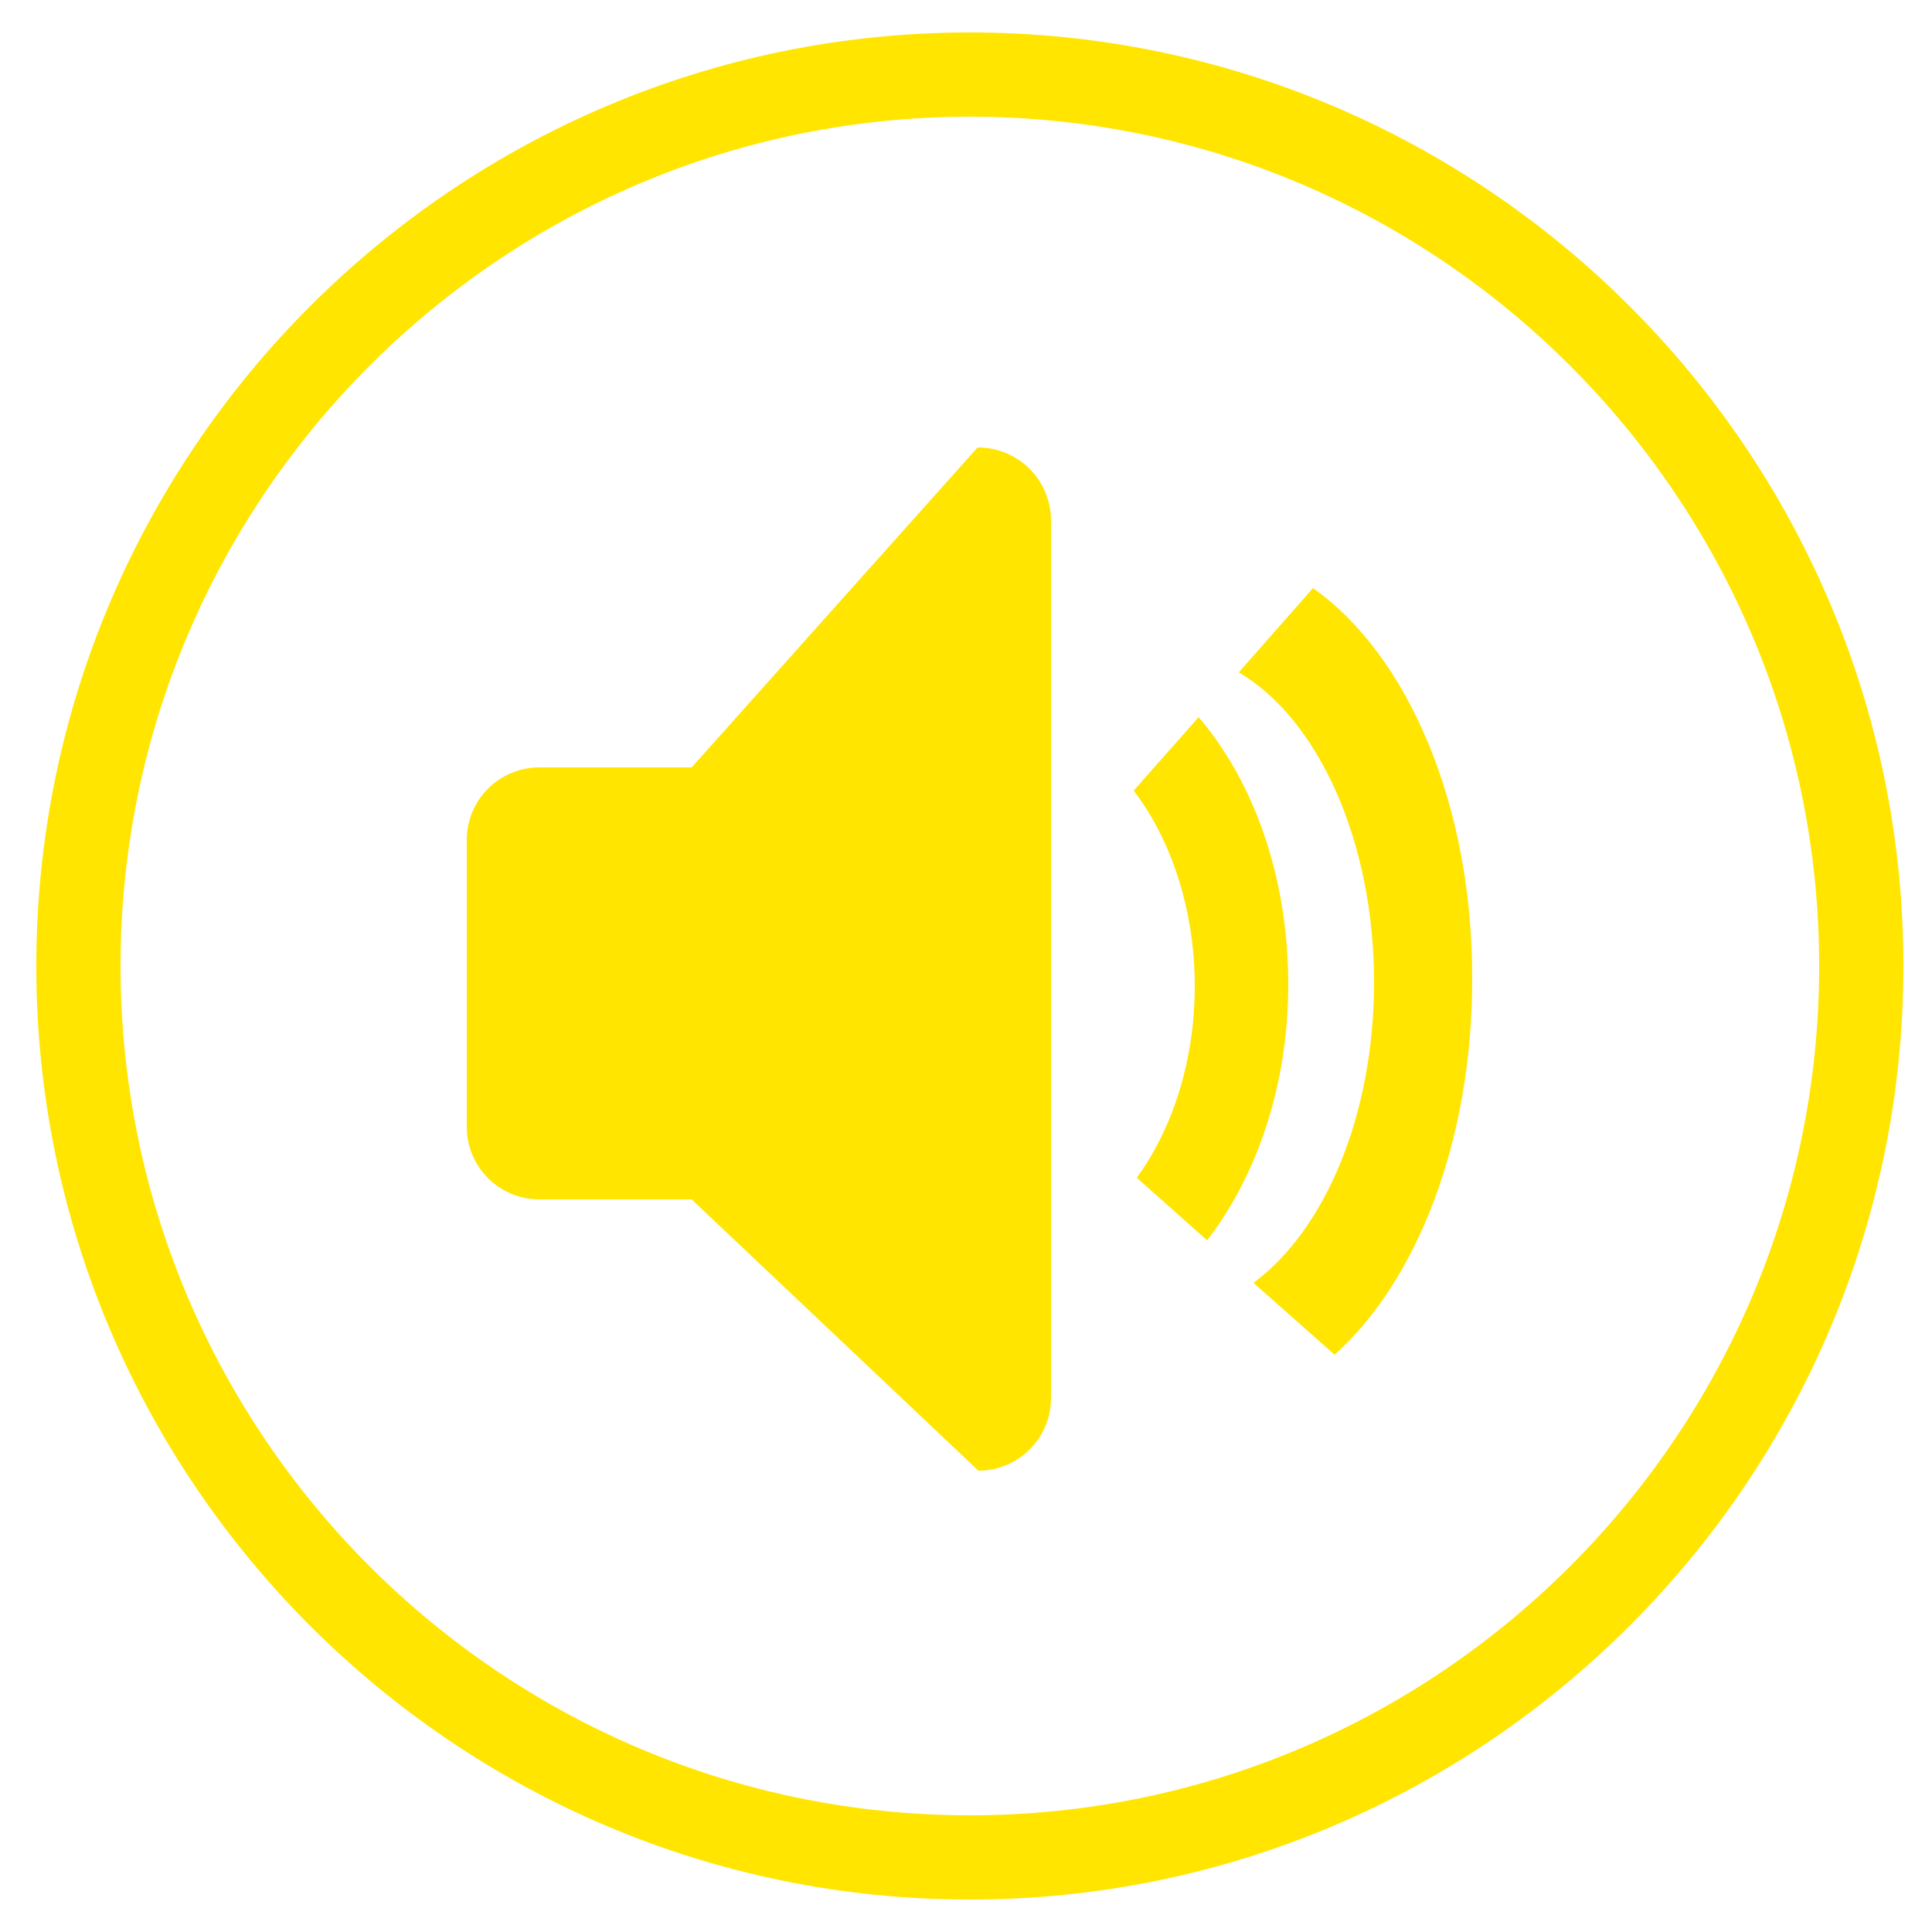 <?xml version="1.0" encoding="utf-8"?>
<!-- Generator: Adobe Illustrator 21.1.0, SVG Export Plug-In . SVG Version: 6.00 Build 0)  -->
<svg version="1.1" id="Layer_1" xmlns="http://www.w3.org/2000/svg" xmlns:xlink="http://www.w3.org/1999/xlink" x="0px" y="0px"
	 viewBox="0 0 250 250" style="enable-background:new 0 0 250 250;" xml:space="preserve">
<style type="text/css">
	.st0{fill:#FFE500;}
</style>
<g>
	<path class="st0" d="M125.5,4.2C58.9,4.2,4.7,58.4,4.7,125c0,66.6,54.2,120.8,120.8,120.8c66.6,0,120.8-54.2,120.8-120.8
		C246.3,58.4,192.1,4.2,125.5,4.2z M125.5,234.9c-60.6,0-109.9-49.3-109.9-109.9c0-60.6,49.3-109.9,109.9-109.9
		c60.6,0,109.9,49.3,109.9,109.9C235.4,185.6,186.1,234.9,125.5,234.9z"/>
	<path class="st0" d="M126.5,57.9L89.5,99.3H69.8c-5.2,0-9.4,4.2-9.4,9.4v37.1c0,5.2,4.2,9.4,9.4,9.4h19.7l37.1,35.1
		c5.2,0,9.4-4.2,9.4-9.4V67.2C135.9,62,131.7,57.9,126.5,57.9z"/>
	<path class="st0" d="M169.9,76.1L160.3,87c10.2,6,17.5,21.7,17.5,40.1c0,17.3-6.4,32.1-15.6,38.9l10.5,9.3
		c10.6-9.5,17.8-27.6,17.8-48.5C190.6,104.1,182.1,84.7,169.9,76.1z"/>
	<path class="st0" d="M155.1,92.8l-8.4,9.5c4.8,6.3,7.9,15.3,7.9,25.3c0,9.7-2.9,18.5-7.5,24.8l9.1,8.1c6.4-8.3,10.5-20,10.5-33.1
		C166.7,113.4,162.2,101.1,155.1,92.8z"/>
</g>
</svg>
